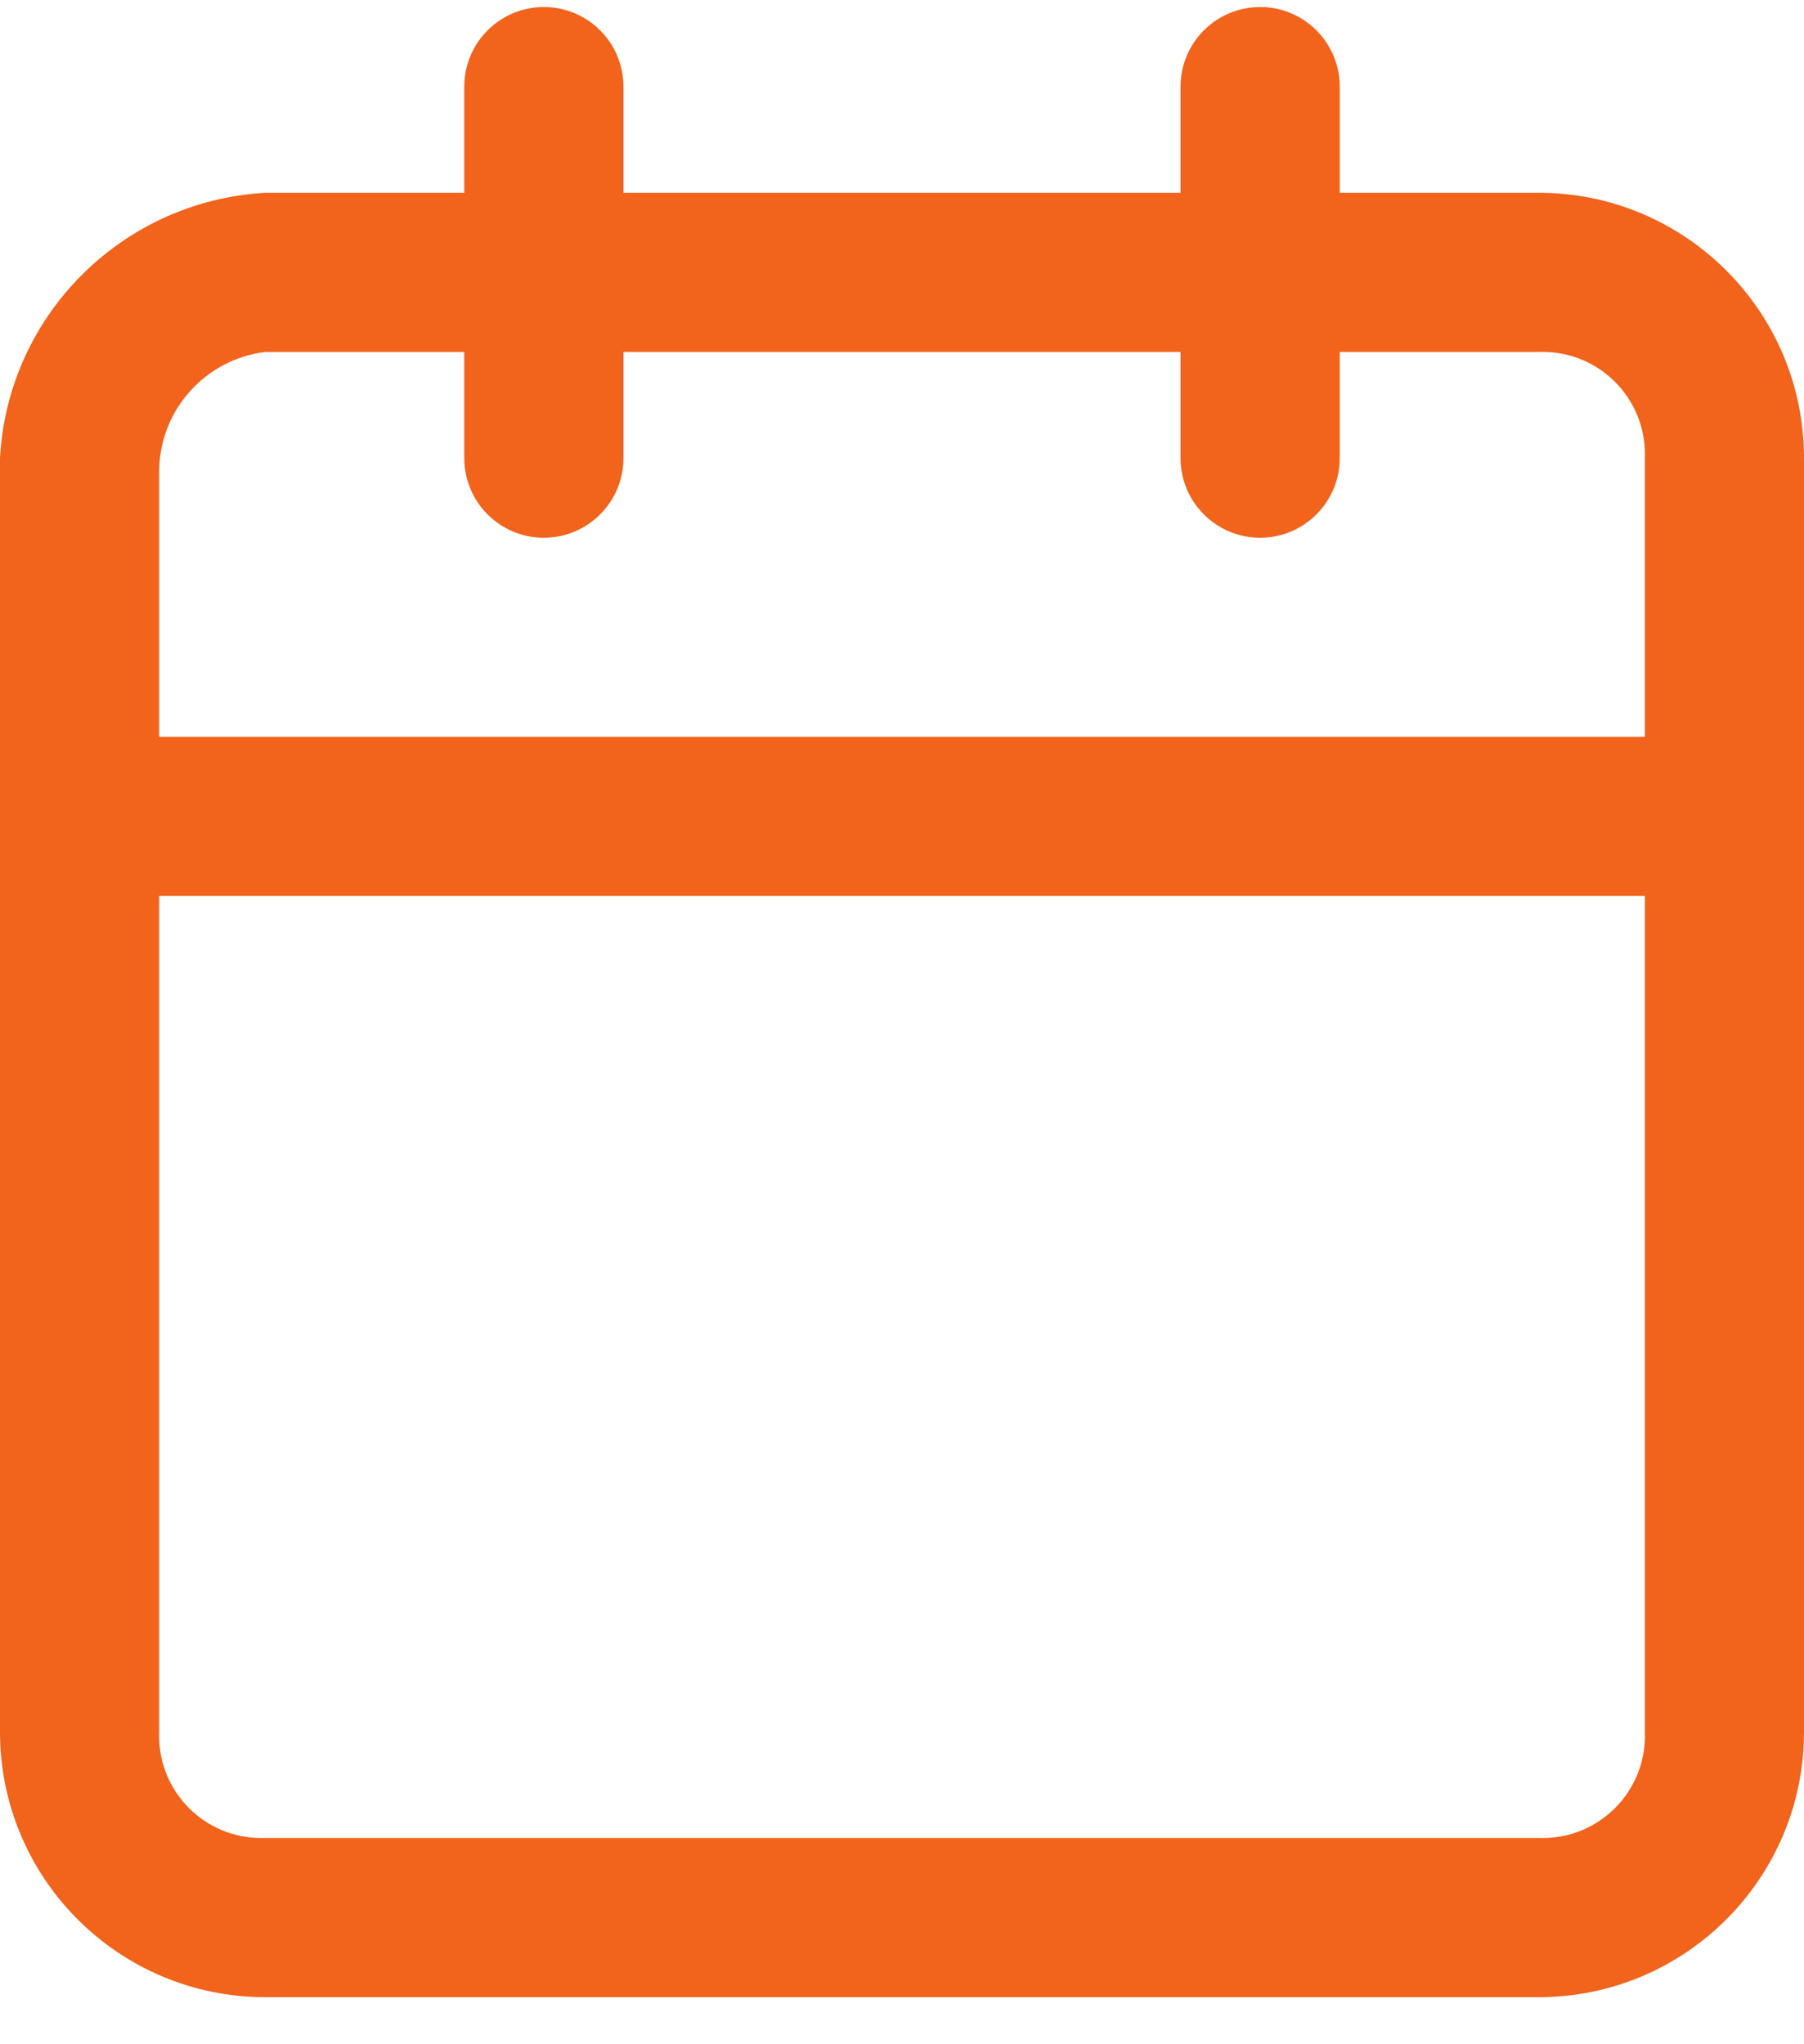 <svg fill="#f2631c" viewBox="0 0 928.426 1051.759" xmlns="http://www.w3.org/2000/svg"><path d="M791.893 99.196h-102.4V44.583c0-22.622-18.338-40.96-40.96-40.96s-40.96 18.338-40.96 40.96v54.613h-286.72V44.583c0-22.622-18.338-40.96-40.96-40.96s-40.96 18.338-40.96 40.96v54.613h-102.4C62.873 103.384 4.188 162.07.017 235.346L0 235.73v655.36c0 75.405 61.128 136.533 136.533 136.533h655.36c75.405 0 136.533-61.128 136.533-136.533V235.73c0-75.405-61.128-136.533-136.533-136.533zm-655.36 81.92h102.4v54.613c0 22.62 18.338 40.96 40.96 40.96s40.96-18.34 40.96-40.96v-54.614h286.72v54.613c0 22.62 18.338 40.96 40.96 40.96s40.96-18.34 40.96-40.96v-54.614h102.4c.623-.026 1.355-.042 2.09-.042 29.03 0 52.565 23.534 52.565 52.565 0 .734-.015 1.465-.045 2.193l.003-.104v143.36H81.92V242.555c.118-31.567 23.764-57.576 54.307-61.41l.305-.03zm655.36 764.587h-655.36c-.623.026-1.355.042-2.09.042-29.03 0-52.565-23.534-52.565-52.565 0-.735.015-1.466.045-2.194l-.003.104V461.01h764.587v430.08c.026.623.042 1.355.042 2.09 0 29.03-23.535 52.565-52.566 52.565-.735 0-1.466-.015-2.194-.045l.104.003z"/></svg>
